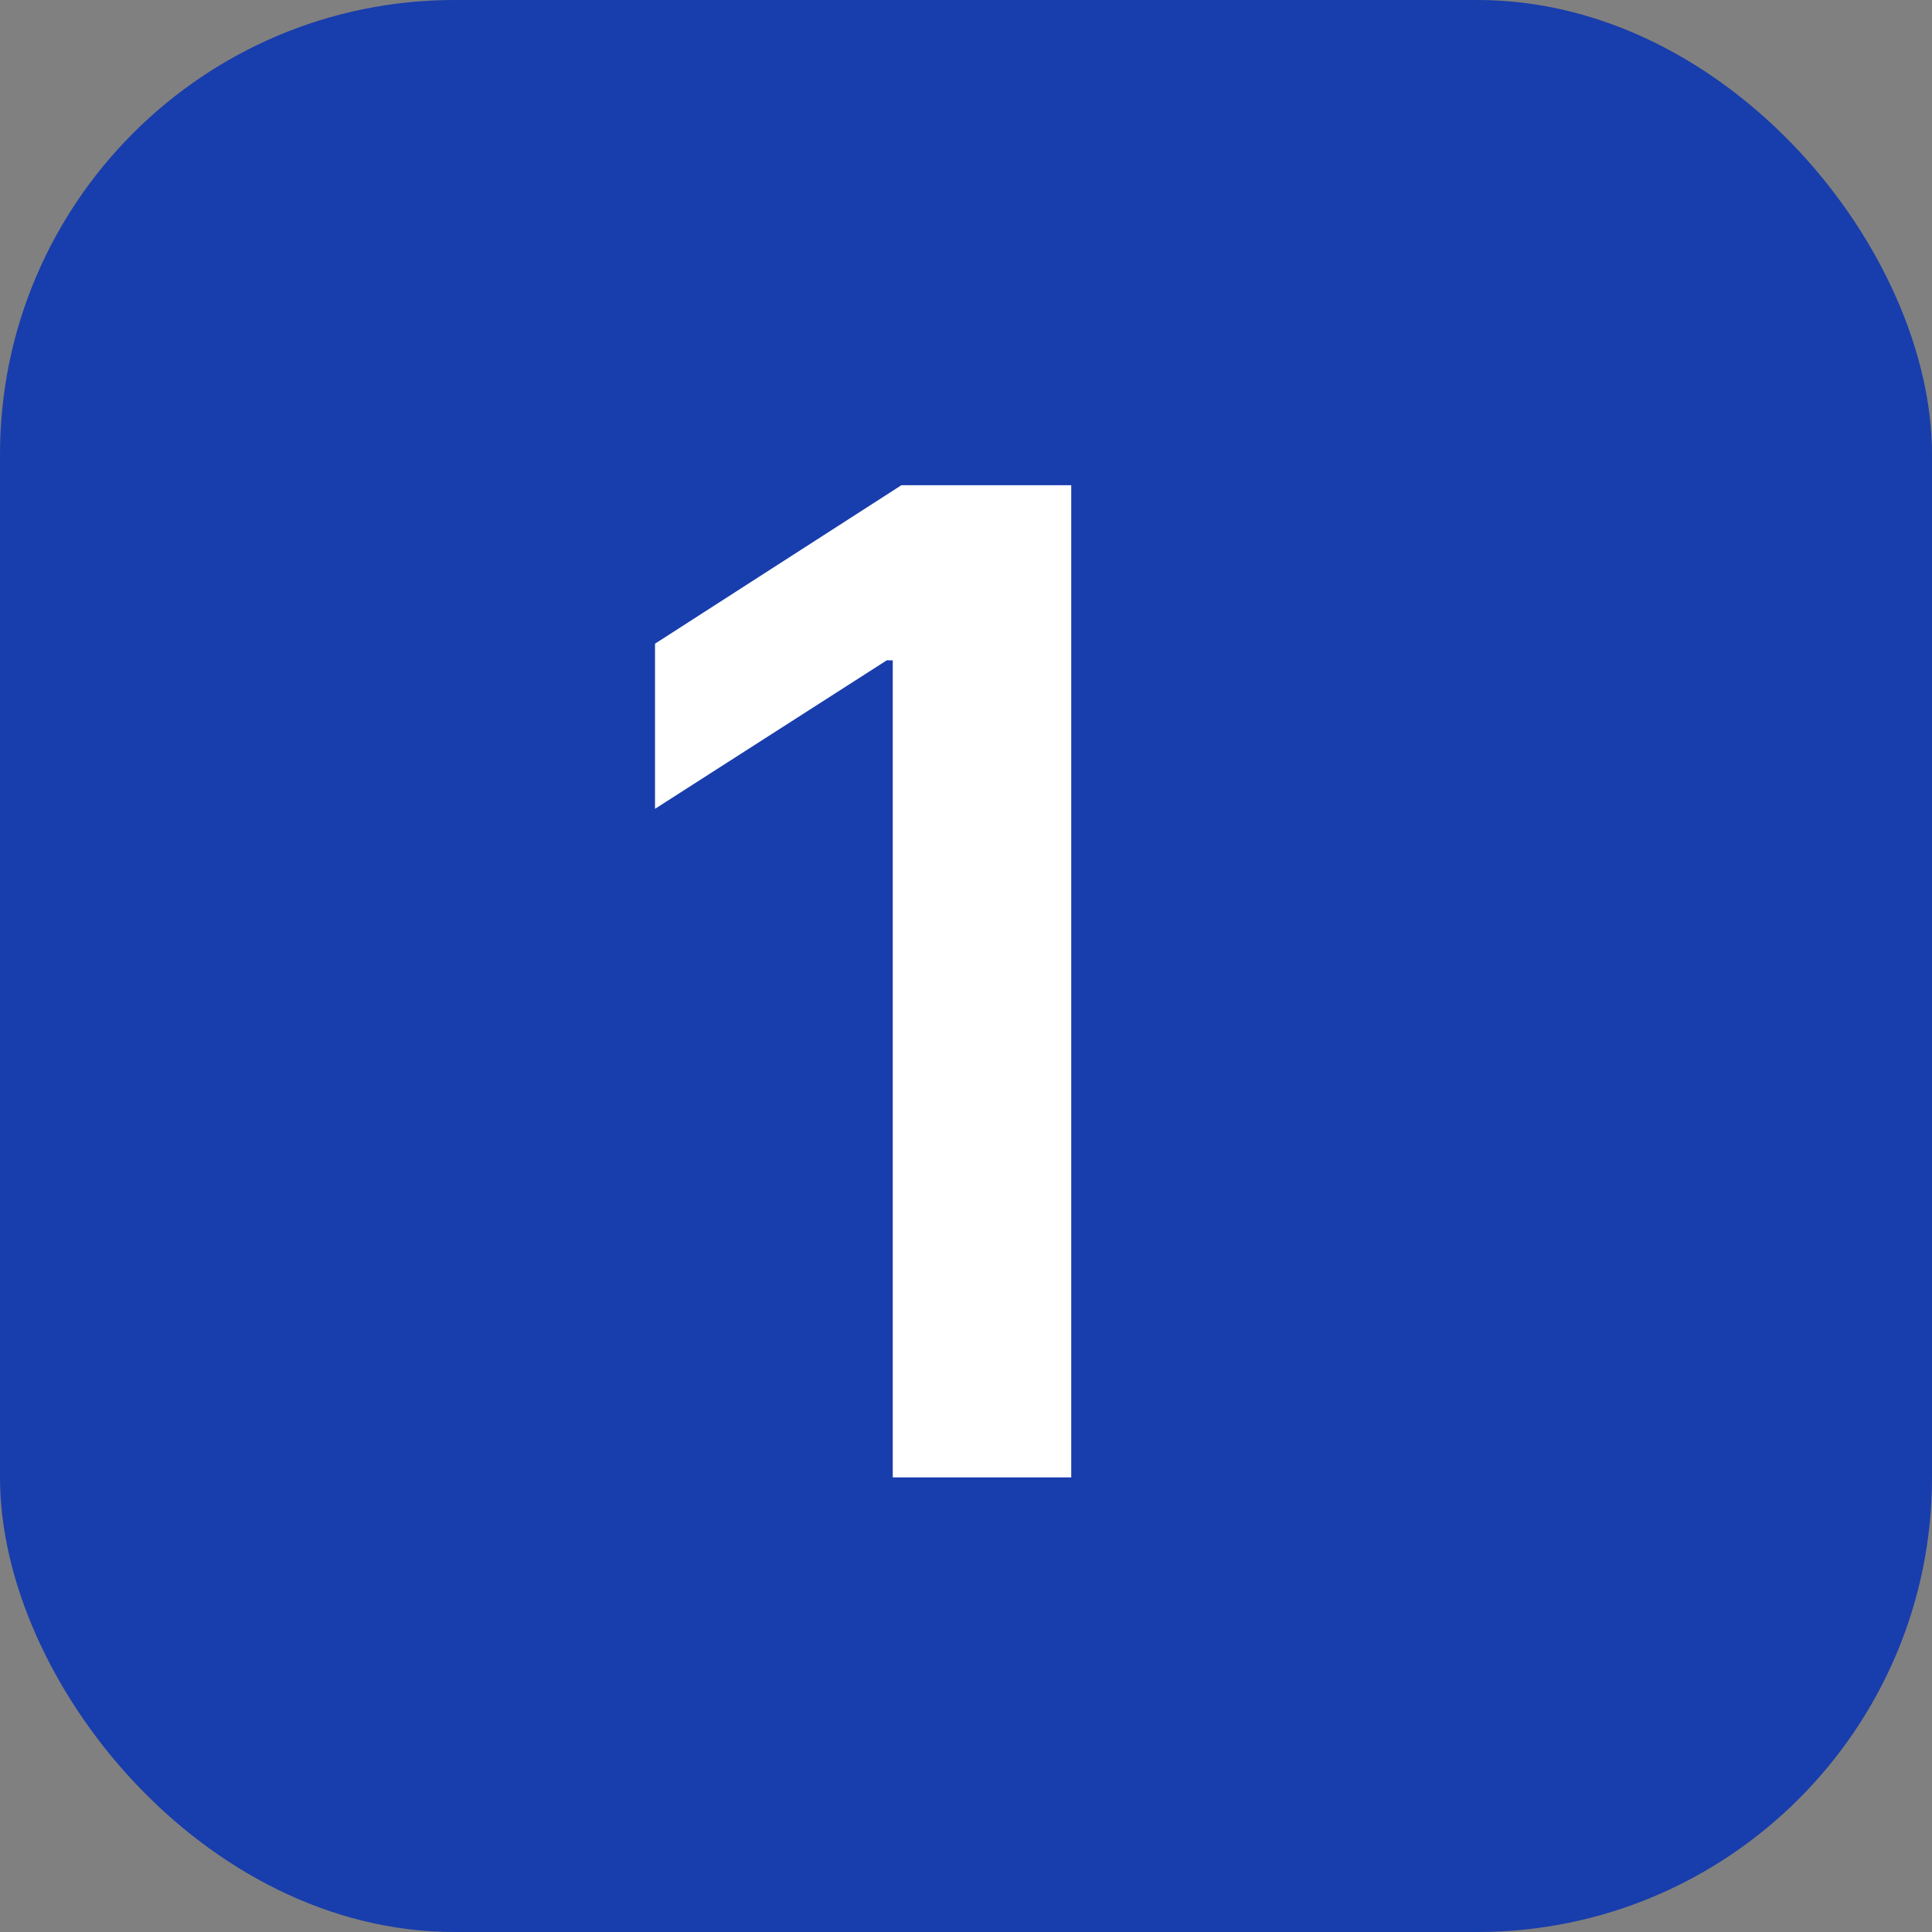 <?xml version="1.0" encoding="UTF-8"?> <svg xmlns="http://www.w3.org/2000/svg" width="34" height="34" viewBox="0 0 34 34" fill="none"><rect x="0" y="0" width="34" height="34" fill="#808080" stroke="none"/><rect width="34" height="34" rx="8" fill="#183DAC"></rect><path d="M18.852 8.539V26H15.711V11.621H15.605L11.527 14.234V11.328L15.863 8.539H18.852Z" fill="white"></path></svg> 